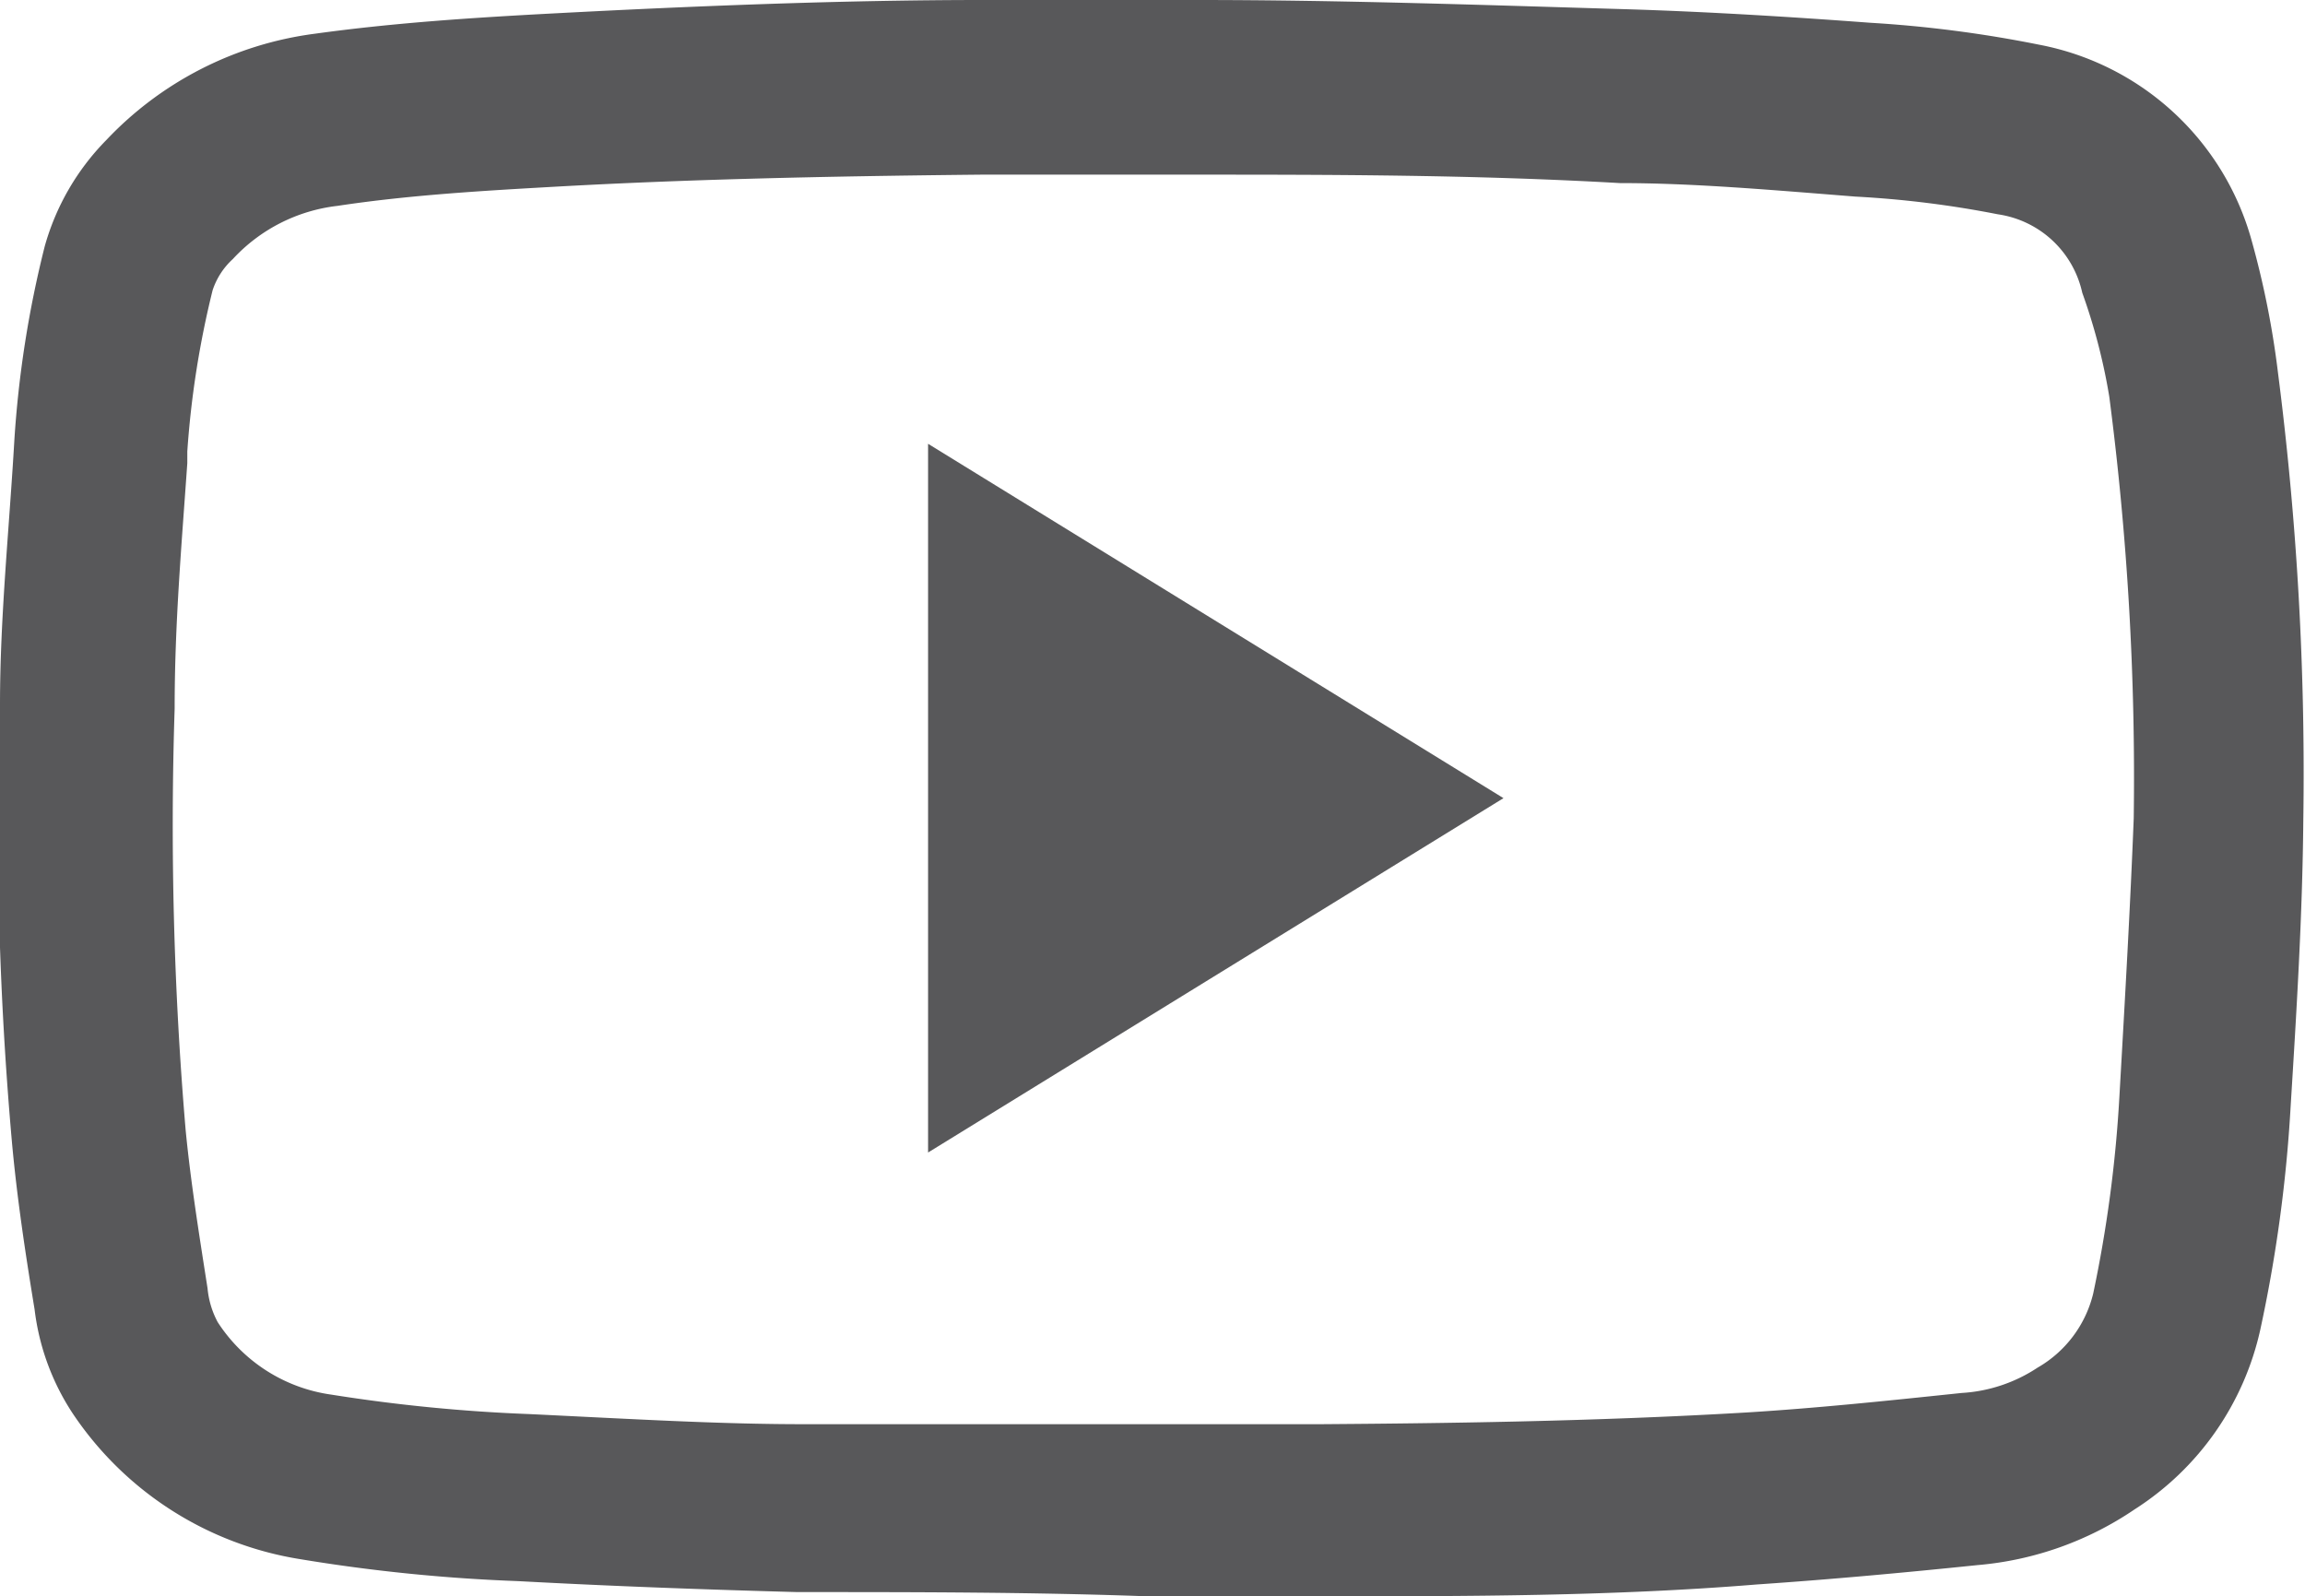 <svg xmlns="http://www.w3.org/2000/svg" viewBox="0 0 27.32 18.92"><defs><style>.cls-1{fill:#58585a;}</style></defs><title>Element 1</title><g id="Ebene_2" data-name="Ebene 2"><g id="Ebene_1-2" data-name="Ebene 1"><path class="cls-1" d="M27,4.42a10.5,10.5,0,0,0-.31-1.56A3.24,3.24,0,0,0,24.17.53a14.49,14.49,0,0,0-2-.26C21.23.2,20.26.14,19.3.11,17.6.06,15.9,0,14.19,0h-.66L11.65,0C10,0,8.24.07,6.54.16,5.6.21,4.67.27,3.73.4A4.13,4.13,0,0,0,1.26,1.66,2.91,2.91,0,0,0,.53,2.92a12.66,12.66,0,0,0-.36,2.3C.11,6.26,0,7.31,0,8.35a42.46,42.46,0,0,0,.14,5.17c.06.67.16,1.33.27,2a2.86,2.86,0,0,0,.45,1.23,4,4,0,0,0,2.7,1.73,20.31,20.31,0,0,0,2.58.26c1.11.06,2.21.1,3.31.13,1.39,0,2.77,0,4.15.05v0h2.05c1.73,0,3.45,0,5.17-.14.88-.06,1.75-.14,2.62-.23a3.9,3.9,0,0,0,1.86-.66,3.4,3.4,0,0,0,1.49-2.13,17,17,0,0,0,.36-2.65c.07-1.13.14-2.26.15-3.39A37.18,37.18,0,0,0,27,4.42ZM25.12,13a15.42,15.42,0,0,1-.31,2.33,1.39,1.39,0,0,1-.66.88,1.82,1.82,0,0,1-.9.3c-.95.1-1.73.18-2.53.23-1.85.11-3.68.13-5.06.14H12.39l-2.87,0c-1,0-2-.06-3.25-.12a19.6,19.6,0,0,1-2.34-.23,1.92,1.92,0,0,1-1.35-.86,1.05,1.05,0,0,1-.12-.4c-.1-.64-.2-1.26-.26-1.88A42.67,42.67,0,0,1,2.07,8.4c0-1,.08-1.91.15-2.91V5.35a11.06,11.06,0,0,1,.3-1.91.87.87,0,0,1,.24-.37A2,2,0,0,1,4,2.44c.86-.13,1.74-.18,2.63-.23,1.45-.08,3-.12,5-.14h2.49c1.61,0,3.34,0,5.08.1.87,0,1.78.08,2.79.16a12,12,0,0,1,1.69.21,1.2,1.2,0,0,1,1,.93A7,7,0,0,1,25,4.7a34.91,34.91,0,0,1,.29,5C25.25,10.72,25.19,11.78,25.12,13Z"/><path class="cls-1" d="M11,13.66l6.82-4.2L11,5.26Z"/></g></g></svg>